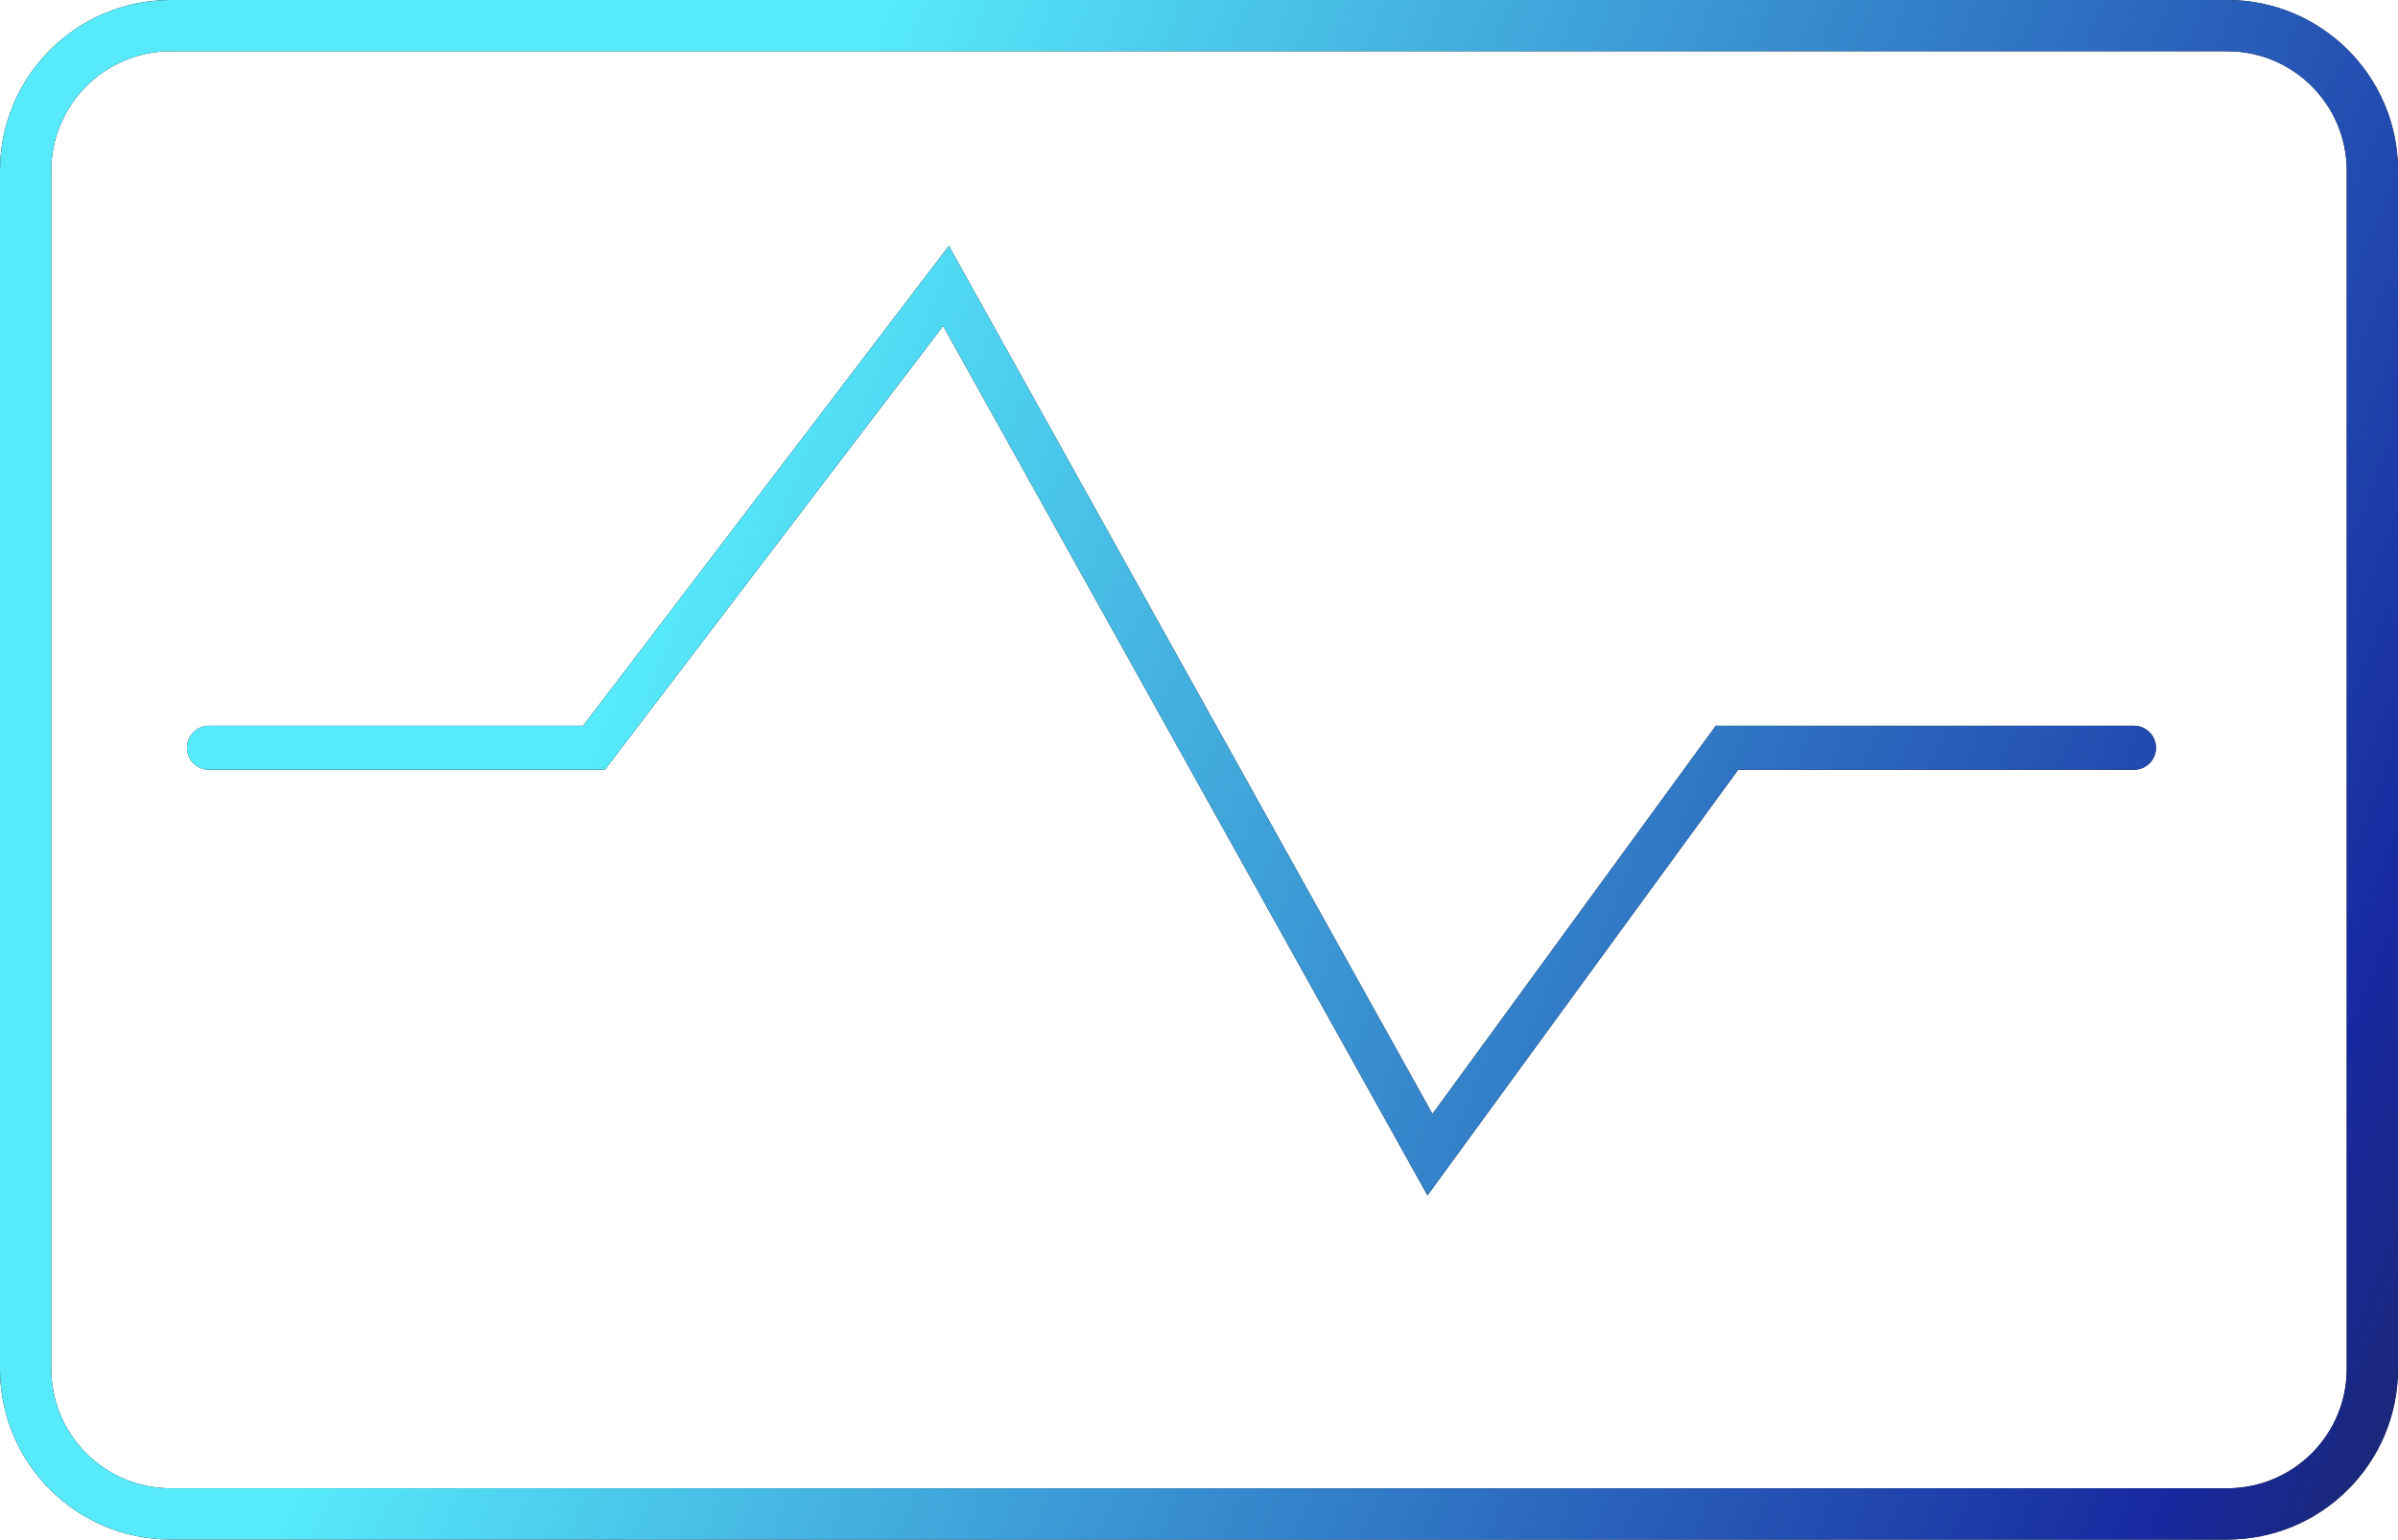 <svg fill="none" height="70" viewBox="0 0 109 70" width="109" xmlns="http://www.w3.org/2000/svg" xmlns:xlink="http://www.w3.org/1999/xlink"><linearGradient id="a" gradientUnits="userSpaceOnUse" x1="18.723" x2="137.364" y1="-1.083" y2="46.266"><stop offset=".162" stop-color="#56eafb"/><stop offset=".78" stop-color="#1729a0"/><stop offset=".993" stop-color="#232427"/></linearGradient><g clip-rule="evenodd" fill-rule="evenodd"><path d="m7.762 2.329h93.476c3.001 0 5.433 2.433 5.433 5.433v54.476c0 3.001-2.432 5.433-5.433 5.433h-93.476c-3.001 0-5.433-2.433-5.433-5.433v-54.476c0-3.001 2.433-5.433 5.433-5.433zm-7.762 5.433c0-4.287 3.475-7.762 7.762-7.762h93.476c4.287 0 7.762 3.475 7.762 7.762v54.476c0 4.287-3.475 7.762-7.762 7.762h-93.476c-4.287 0-7.762-3.475-7.762-7.762zm43.874 4.752-.743-1.335-.926 1.215-15.7 20.606h-17.005c-.552 0-1 .448-1 1s.448 1 1 1h17.5.495l.3-.394 15.074-19.785 21.257 38.166.76 1.365.921-1.262 13.2-18.09h17.992c.552 0 1-.448 1-1s-.448-1-1-1h-18.5-.508l-.3.41-12.579 17.238z" fill="#000"/><path d="m7.762 2.329h93.476c3.001 0 5.433 2.433 5.433 5.433v54.476c0 3.001-2.432 5.433-5.433 5.433h-93.476c-3.001 0-5.433-2.433-5.433-5.433v-54.476c0-3.001 2.433-5.433 5.433-5.433zm-7.762 5.433c0-4.287 3.475-7.762 7.762-7.762h93.476c4.287 0 7.762 3.475 7.762 7.762v54.476c0 4.287-3.475 7.762-7.762 7.762h-93.476c-4.287 0-7.762-3.475-7.762-7.762zm43.874 4.752-.743-1.335-.926 1.215-15.7 20.606h-17.005c-.552 0-1 .448-1 1s.448 1 1 1h17.5.495l.3-.394 15.074-19.785 21.257 38.166.76 1.365.921-1.262 13.2-18.09h17.992c.552 0 1-.448 1-1s-.448-1-1-1h-18.5-.508l-.3.41-12.579 17.238z" fill="url(#a)"/></g></svg>